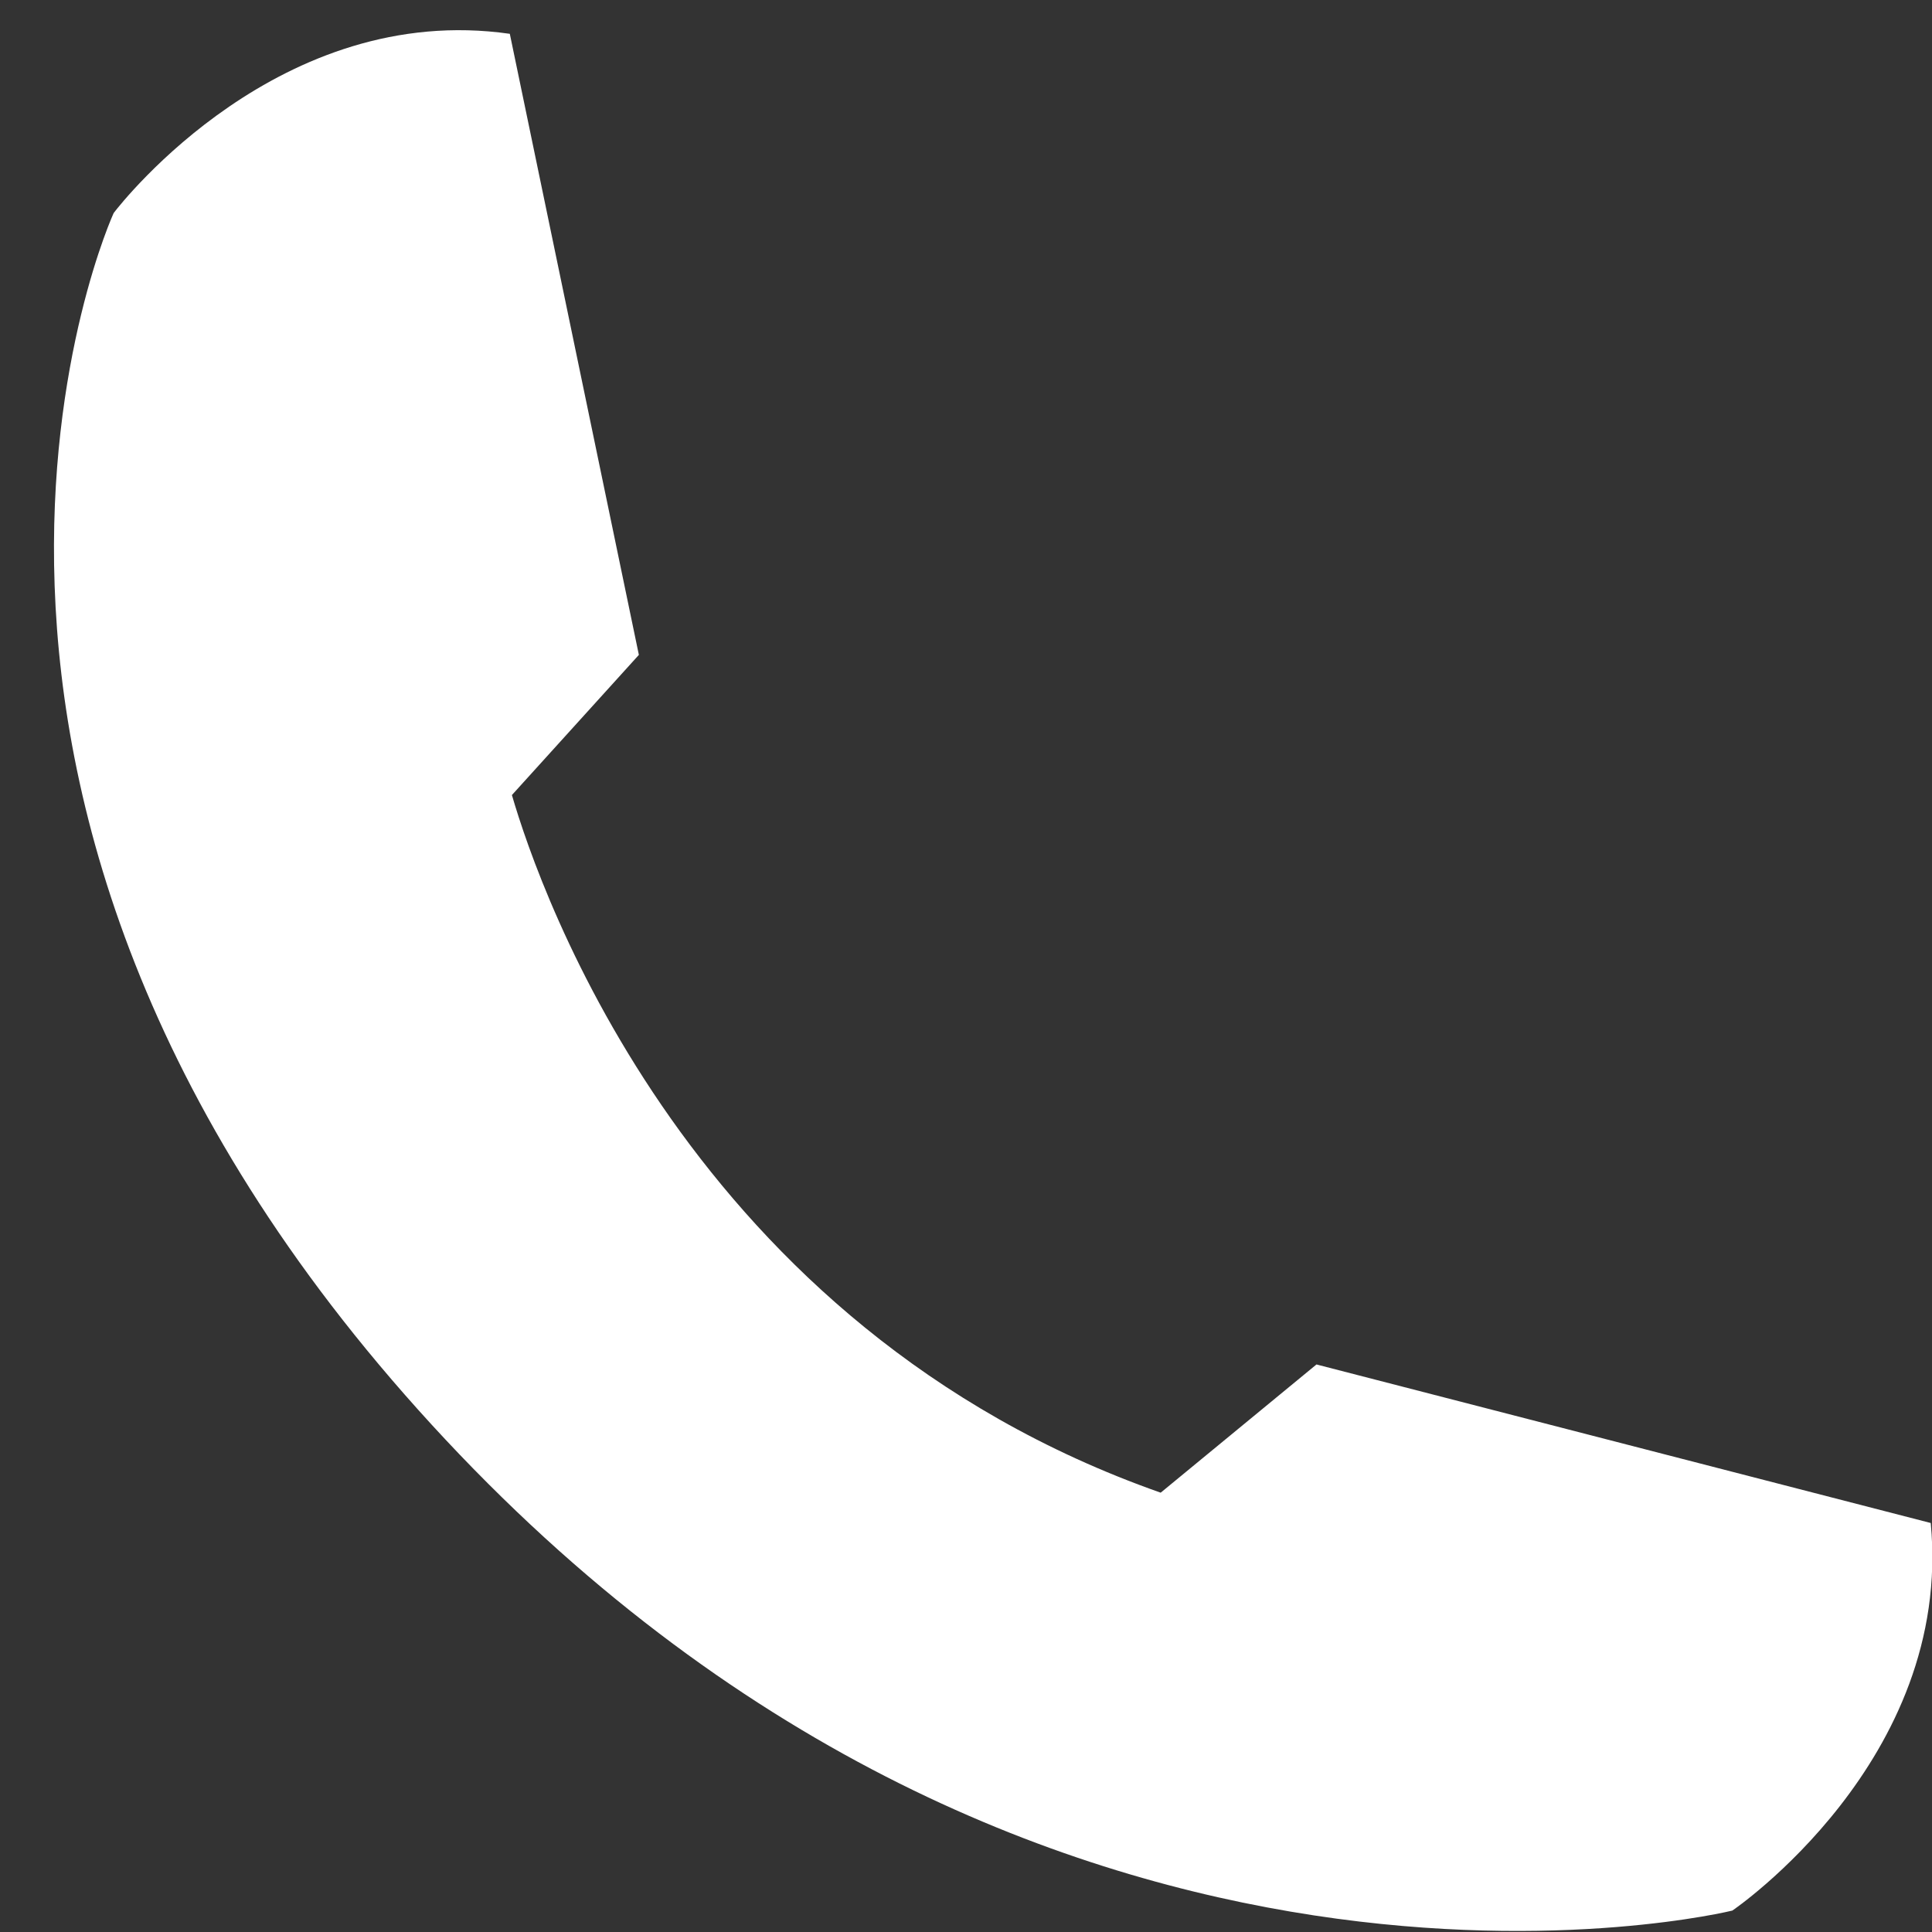 <?xml version="1.0" encoding="UTF-8"?>
<svg width="20px" height="20px" viewBox="0 0 20 20" version="1.1" xmlns="http://www.w3.org/2000/svg" xmlns:xlink="http://www.w3.org/1999/xlink">
    <rect x="0" y="0" width="20" height="20" fill="#333333" stroke="none"/>
    <!-- Generator: Sketch 48.2 (47327) - http://www.bohemiancoding.com/sketch -->
    <title>Shape</title>
    <desc>Created with Sketch.</desc>
    <defs></defs>
    <g id="-g-Homepage---Visual-Design-Copy-2" stroke="none" stroke-width="1" fill="none" fill-rule="evenodd" transform="translate(-927, -2857)">
        <g id="Group-4" transform="translate(891, 2630)" fill="#FFFFFF" fill-rule="nonzero">
            <path d="M39.448,239.955 C43.16,248.248 50.456,248.901 50.456,248.901 C50.456,248.901 53.124,248.178 53.704,245.776 L48.226,242.154 L46.269,242.884 C42.229,239.686 42.219,234.92 42.27,233.869 L43.985,232.925 L44.815,226.411 C42.681,225.317 40.463,226.744 40.335,226.829 C40.334,226.826 35.736,231.661 39.448,239.955 Z" id="Shape" transform="translate(45.852, 237.45) rotate(-19) translate(-45.852, -237.45) "></path>
        </g>
    </g>
</svg>